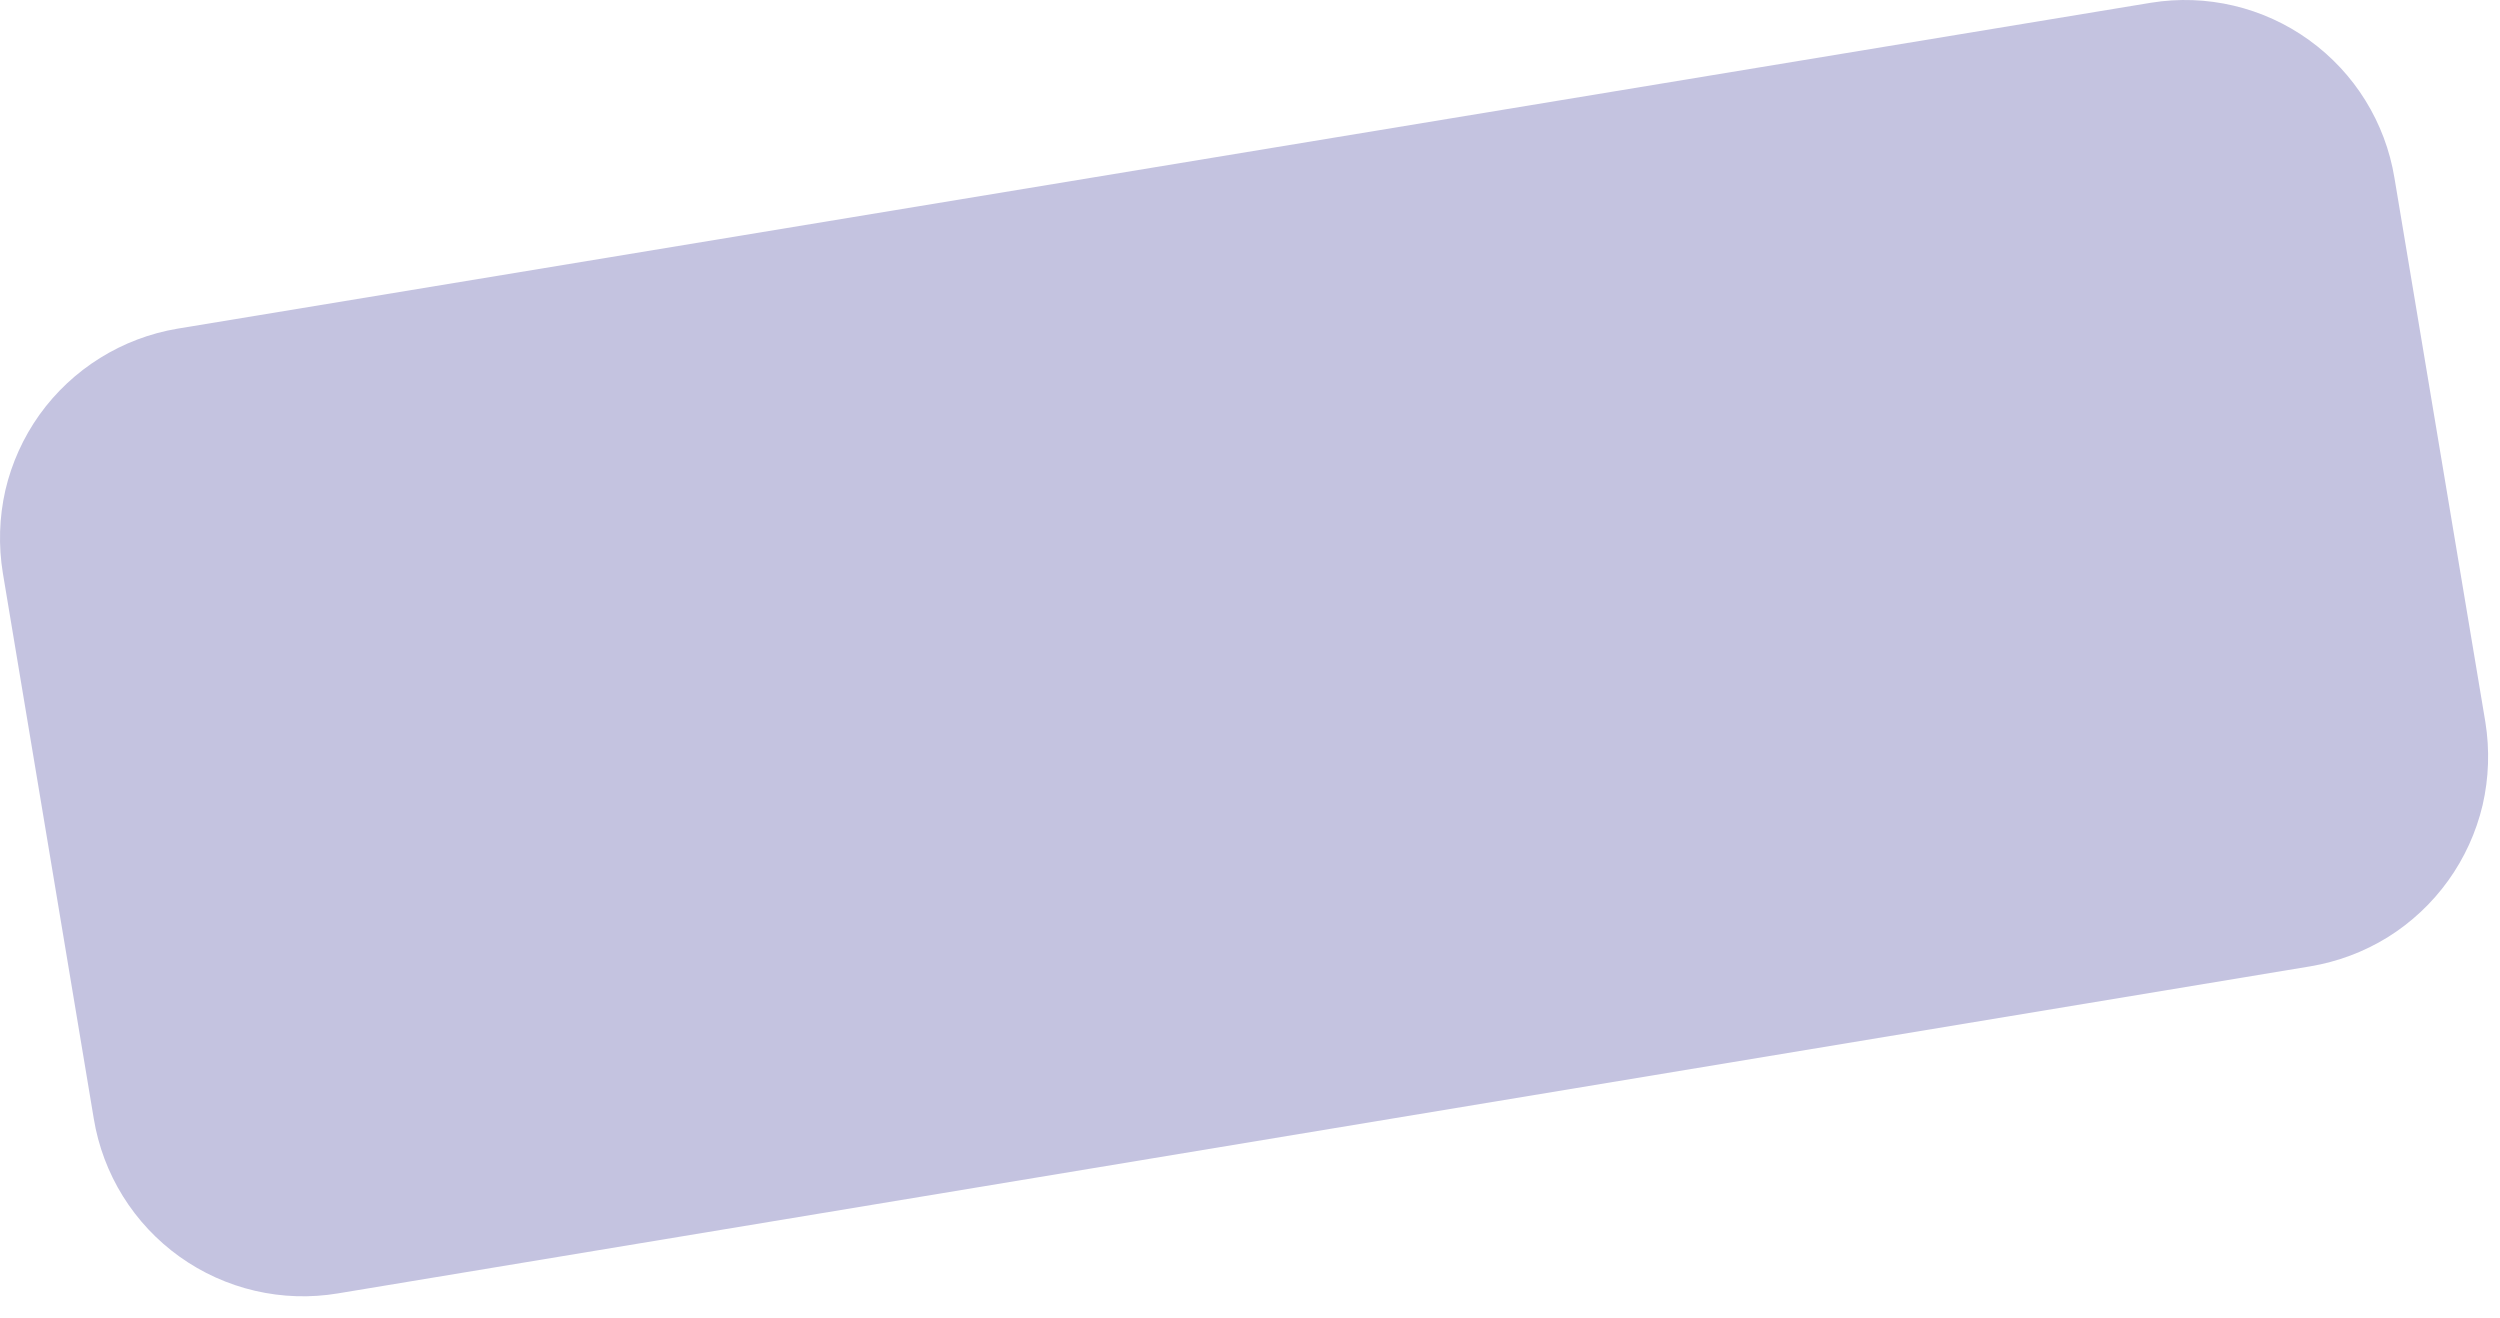 <?xml version="1.0" encoding="utf-8"?>
<svg xmlns="http://www.w3.org/2000/svg" fill="none" height="100%" overflow="visible" preserveAspectRatio="none" style="display: block;" viewBox="0 0 110 58" width="100%">
<path d="M94.646 0.12L7.816 14.46C5.368 14.871 3.182 16.234 1.736 18.25C1.024 19.249 0.515 20.376 0.236 21.57C-0.036 22.768 -0.073 24.008 0.126 25.22L4.126 49.22C4.325 50.431 4.76 51.59 5.408 52.633C6.056 53.675 6.903 54.579 7.9 55.293C8.898 56.007 10.027 56.518 11.222 56.795C12.417 57.073 13.655 57.112 14.866 56.91L101.646 42.52C102.854 42.318 104.013 41.884 105.056 41.24C107.163 39.929 108.666 37.836 109.236 35.42C109.511 34.223 109.551 32.983 109.356 31.77L105.356 7.83C104.956 5.388 103.603 3.205 101.595 1.76C99.587 0.314 97.088 -0.275 94.646 0.12Z" fill="#C4C3E0" id="Vector"/>
</svg>